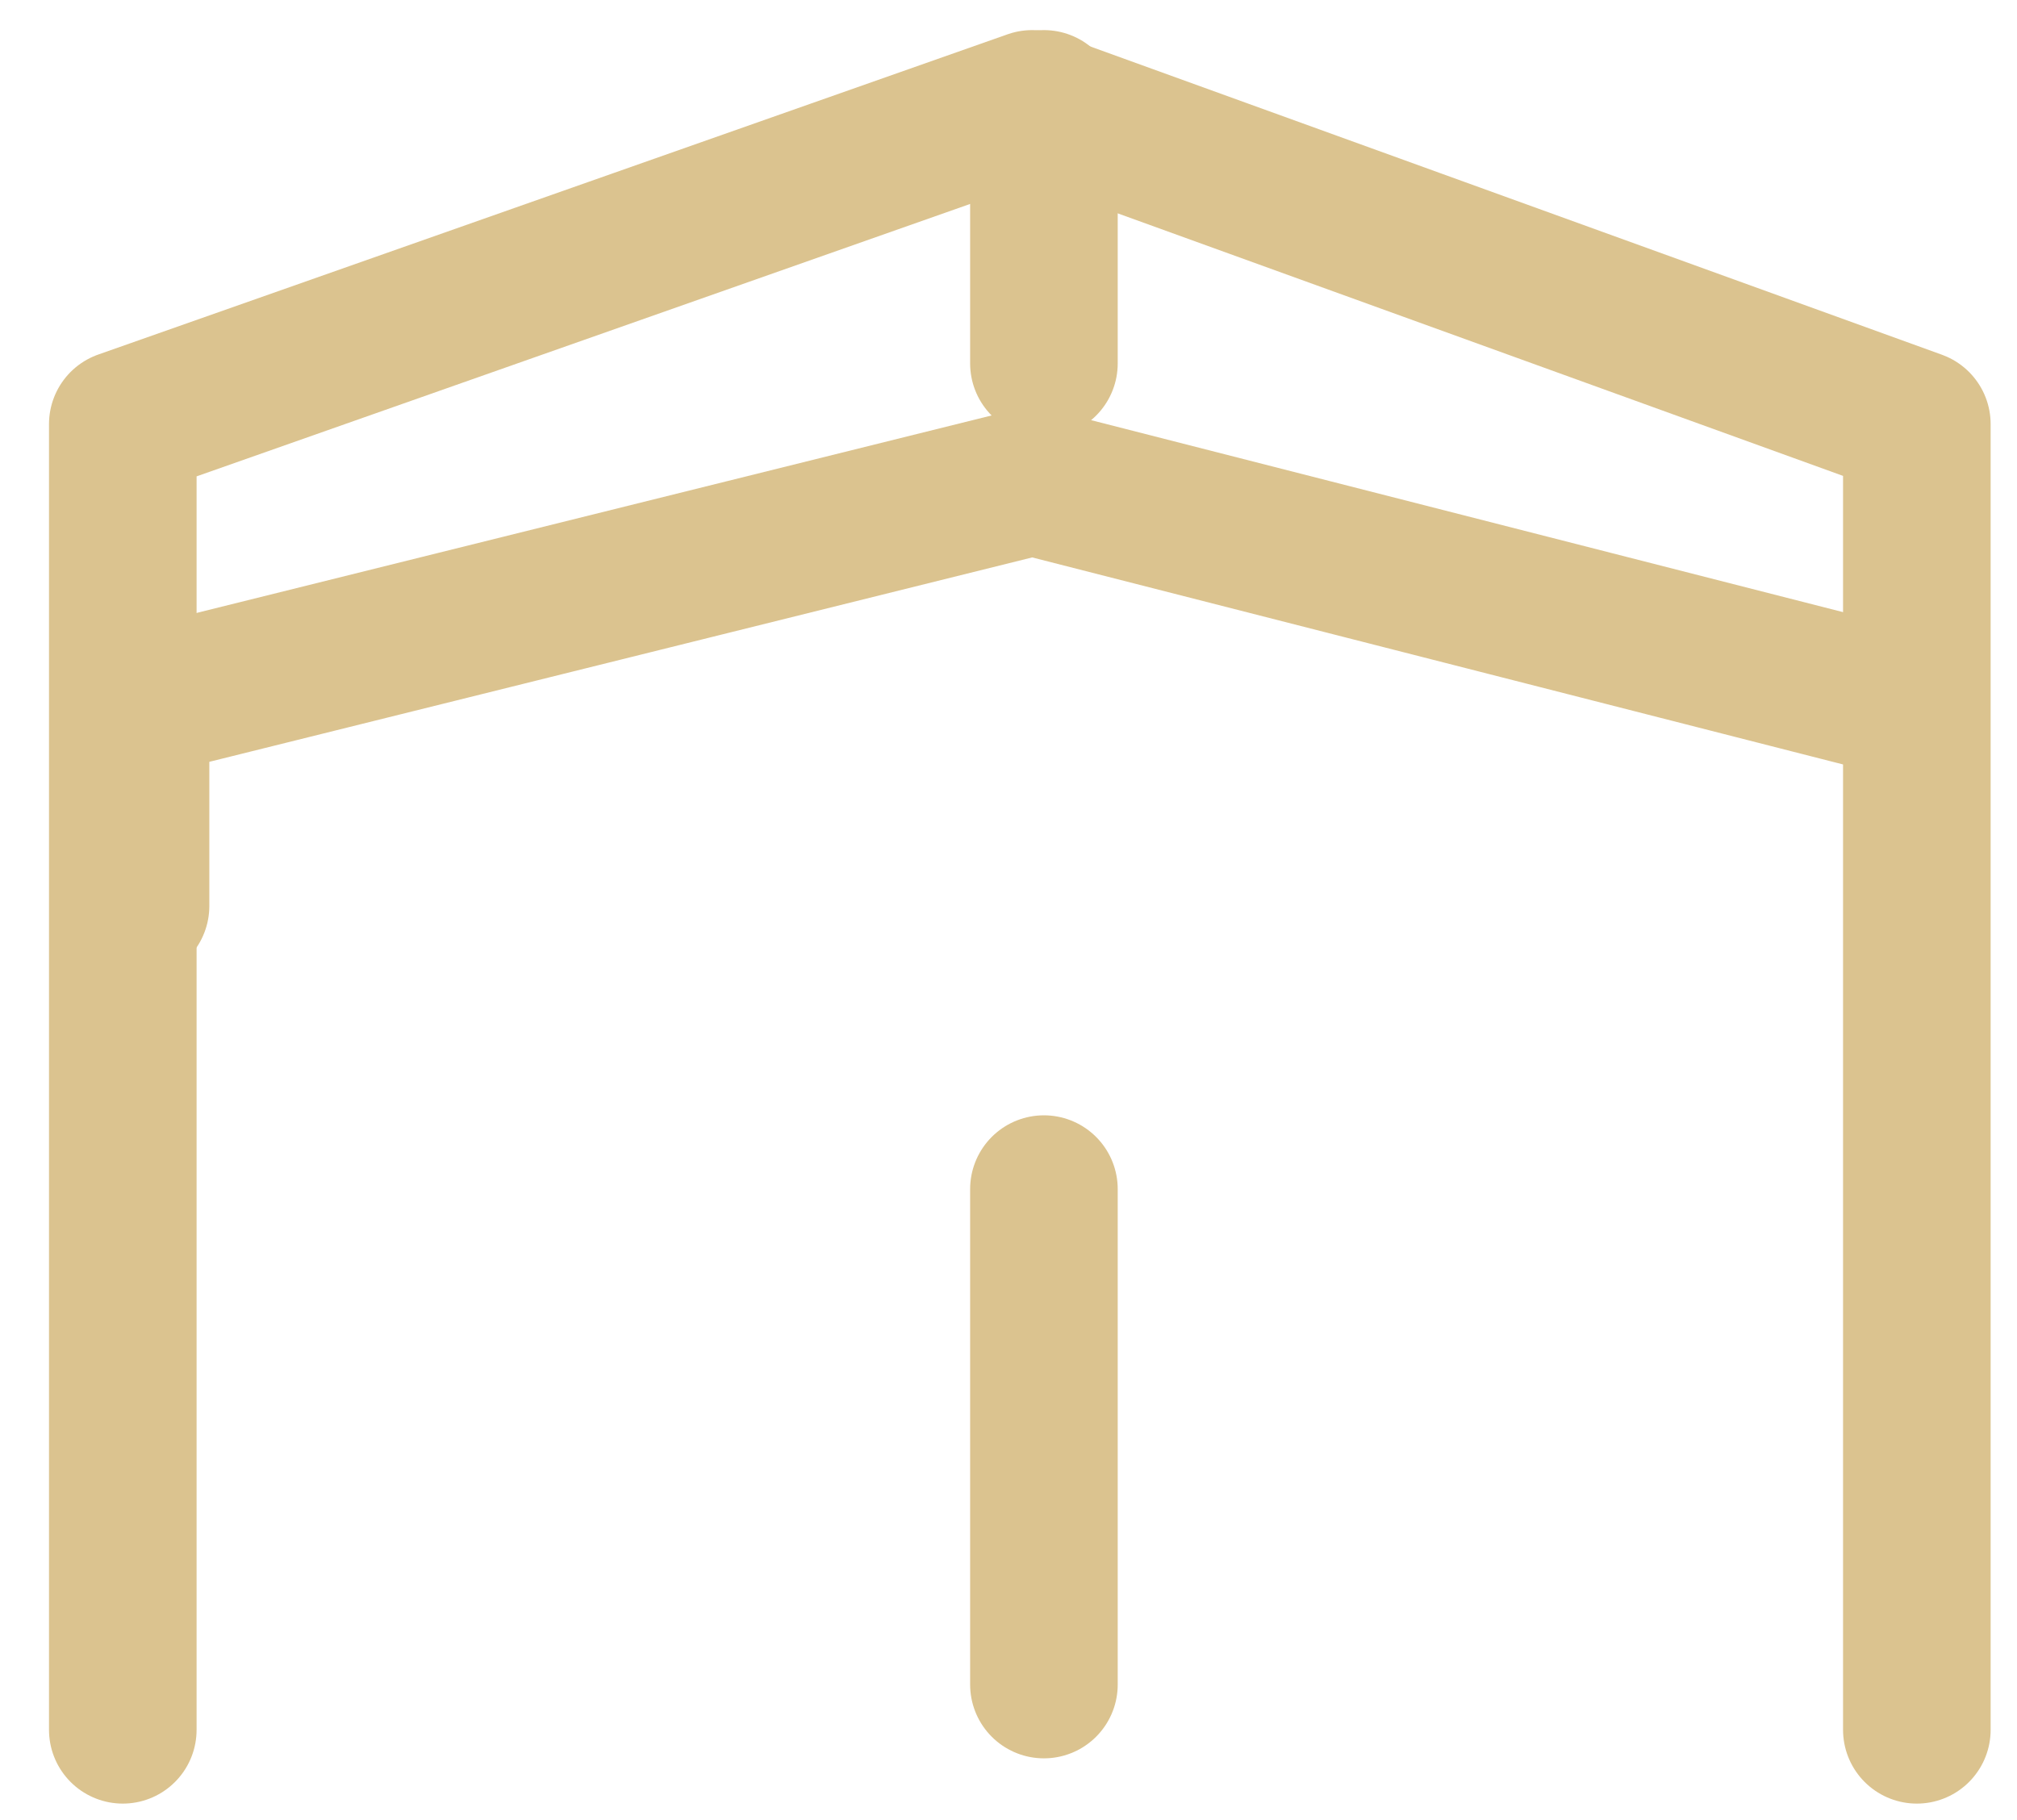 <svg xmlns="http://www.w3.org/2000/svg" xmlns:xlink="http://www.w3.org/1999/xlink" width="41px" height="37px" viewBox="0 0 41 37"><title>icon/V2 Copy 19</title><g id="HP" stroke="none" stroke-width="1" fill="none" fill-rule="evenodd" stroke-linecap="round" stroke-linejoin="round"><g id="Albayt_HP_V10" transform="translate(-865, -4740)" stroke="#DBC38F" stroke-width="3"><g id="Section-arguments-2" transform="translate(-26, 4223)"><g id="Group-61" transform="translate(845, 473)"><g id="icon/V2-Copy-19" transform="translate(48.496, 46.112)"><polyline id="Stroke-3" points="0 33.053 0 6.51 18.484 0 36.468 6.51 36.468 33.053"></polyline><line x1="18.724" y1="22.061" x2="18.724" y2="32.133" id="Stroke-6"></line><line x1="18.724" y1="0" x2="18.724" y2="5.276" id="Stroke-7"></line><polyline id="Stroke-9" points="36.229 12.202 18.491 7.673 0.259 12.202 0.259 16.306"></polyline></g></g></g></g></g></svg>